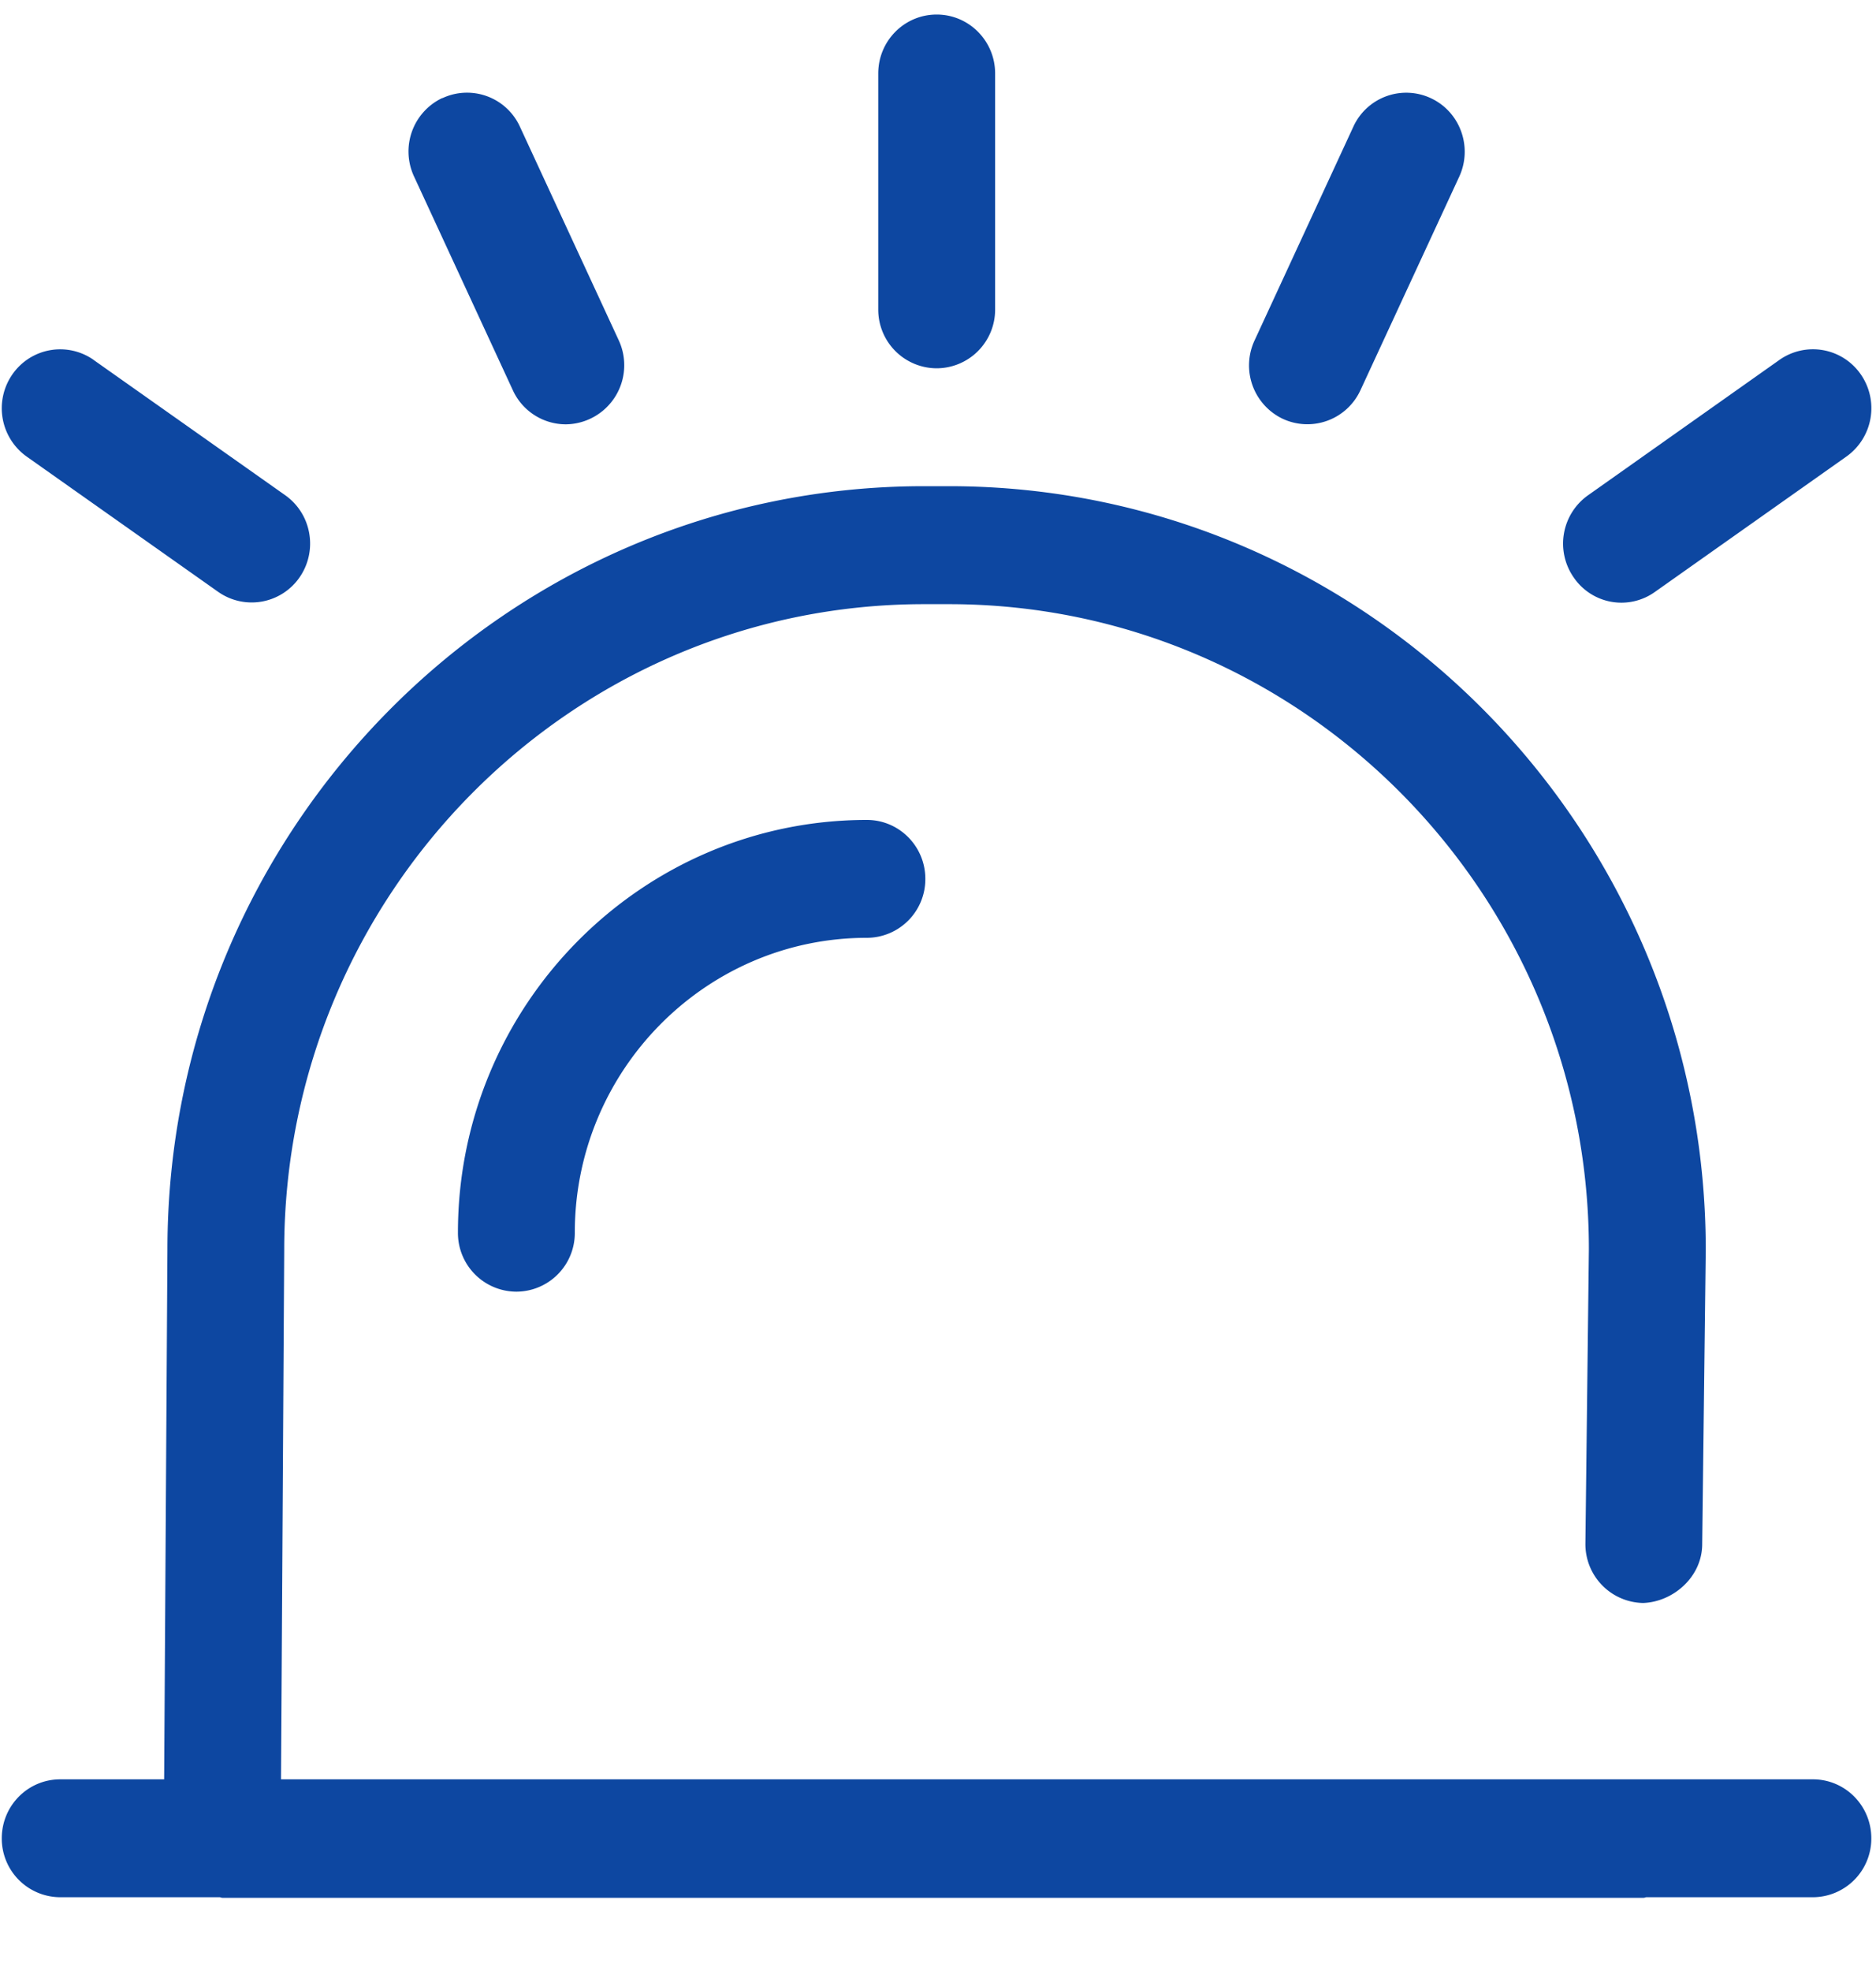 <svg width="20" height="21" viewBox="0 0 20 21" xmlns="http://www.w3.org/2000/svg">
    <path d="M10.117 5.18c4.448 0 8.068 3.65 8.068 8.137l-.038 3.141c-.004.347-.312.61-.63.621a.627.627 0 0 1-.615-.636l.037-3.133c0-3.787-3.06-6.873-6.822-6.873h-.265c-3.761 0-6.822 3.086-6.822 6.88l-.034 5.641h16.332c.344 0 .622.281.622.628a.625.625 0 0 1-.622.628h-1.776c-.01 0-.018.006-.028.006H2.37c-.01 0-.019-.006-.028-.006h-1.7a.625.625 0 0 1-.623-.628c0-.347.278-.628.623-.628H1.75l.035-5.644c0-4.484 3.62-8.134 8.067-8.134h.265zm-.875 3.556c.344 0 .623.281.623.628a.625.625 0 0 1-.623.628c-1.717 0-3.114 1.41-3.114 3.141a.625.625 0 0 1-.623.629.625.625 0 0 1-.623-.629c0-2.424 1.956-4.397 4.36-4.397zm10.596-4.747a.632.632 0 0 1-.153.875l-2.041 1.442a.615.615 0 0 1-.867-.154.631.631 0 0 1 .153-.875l2.04-1.442a.62.62 0 0 1 .868.154zM.998 3.835 3.04 5.276c.283.2.35.591.154.875a.621.621 0 0 1-.868.155L.285 4.865a.632.632 0 0 1-.153-.876.62.62 0 0 1 .867-.154zM14.428 1.35a.62.62 0 0 1 .828-.303c.311.146.446.52.301.835l-1.054 2.277a.623.623 0 0 1-.828.303.63.63 0 0 1-.3-.835zm-9.712-.304a.62.62 0 0 1 .827.304l1.054 2.277a.63.63 0 0 1-.564.894.622.622 0 0 1-.565-.362L4.414 1.88a.63.63 0 0 1 .3-.835zm5.27-.891c.344 0 .623.281.623.628v2.513a.625.625 0 0 1-.623.628.625.625 0 0 1-.623-.628V.783c0-.347.278-.628.623-.628z" fill="#0D47A1" fill-rule="evenodd"/>
</svg>
